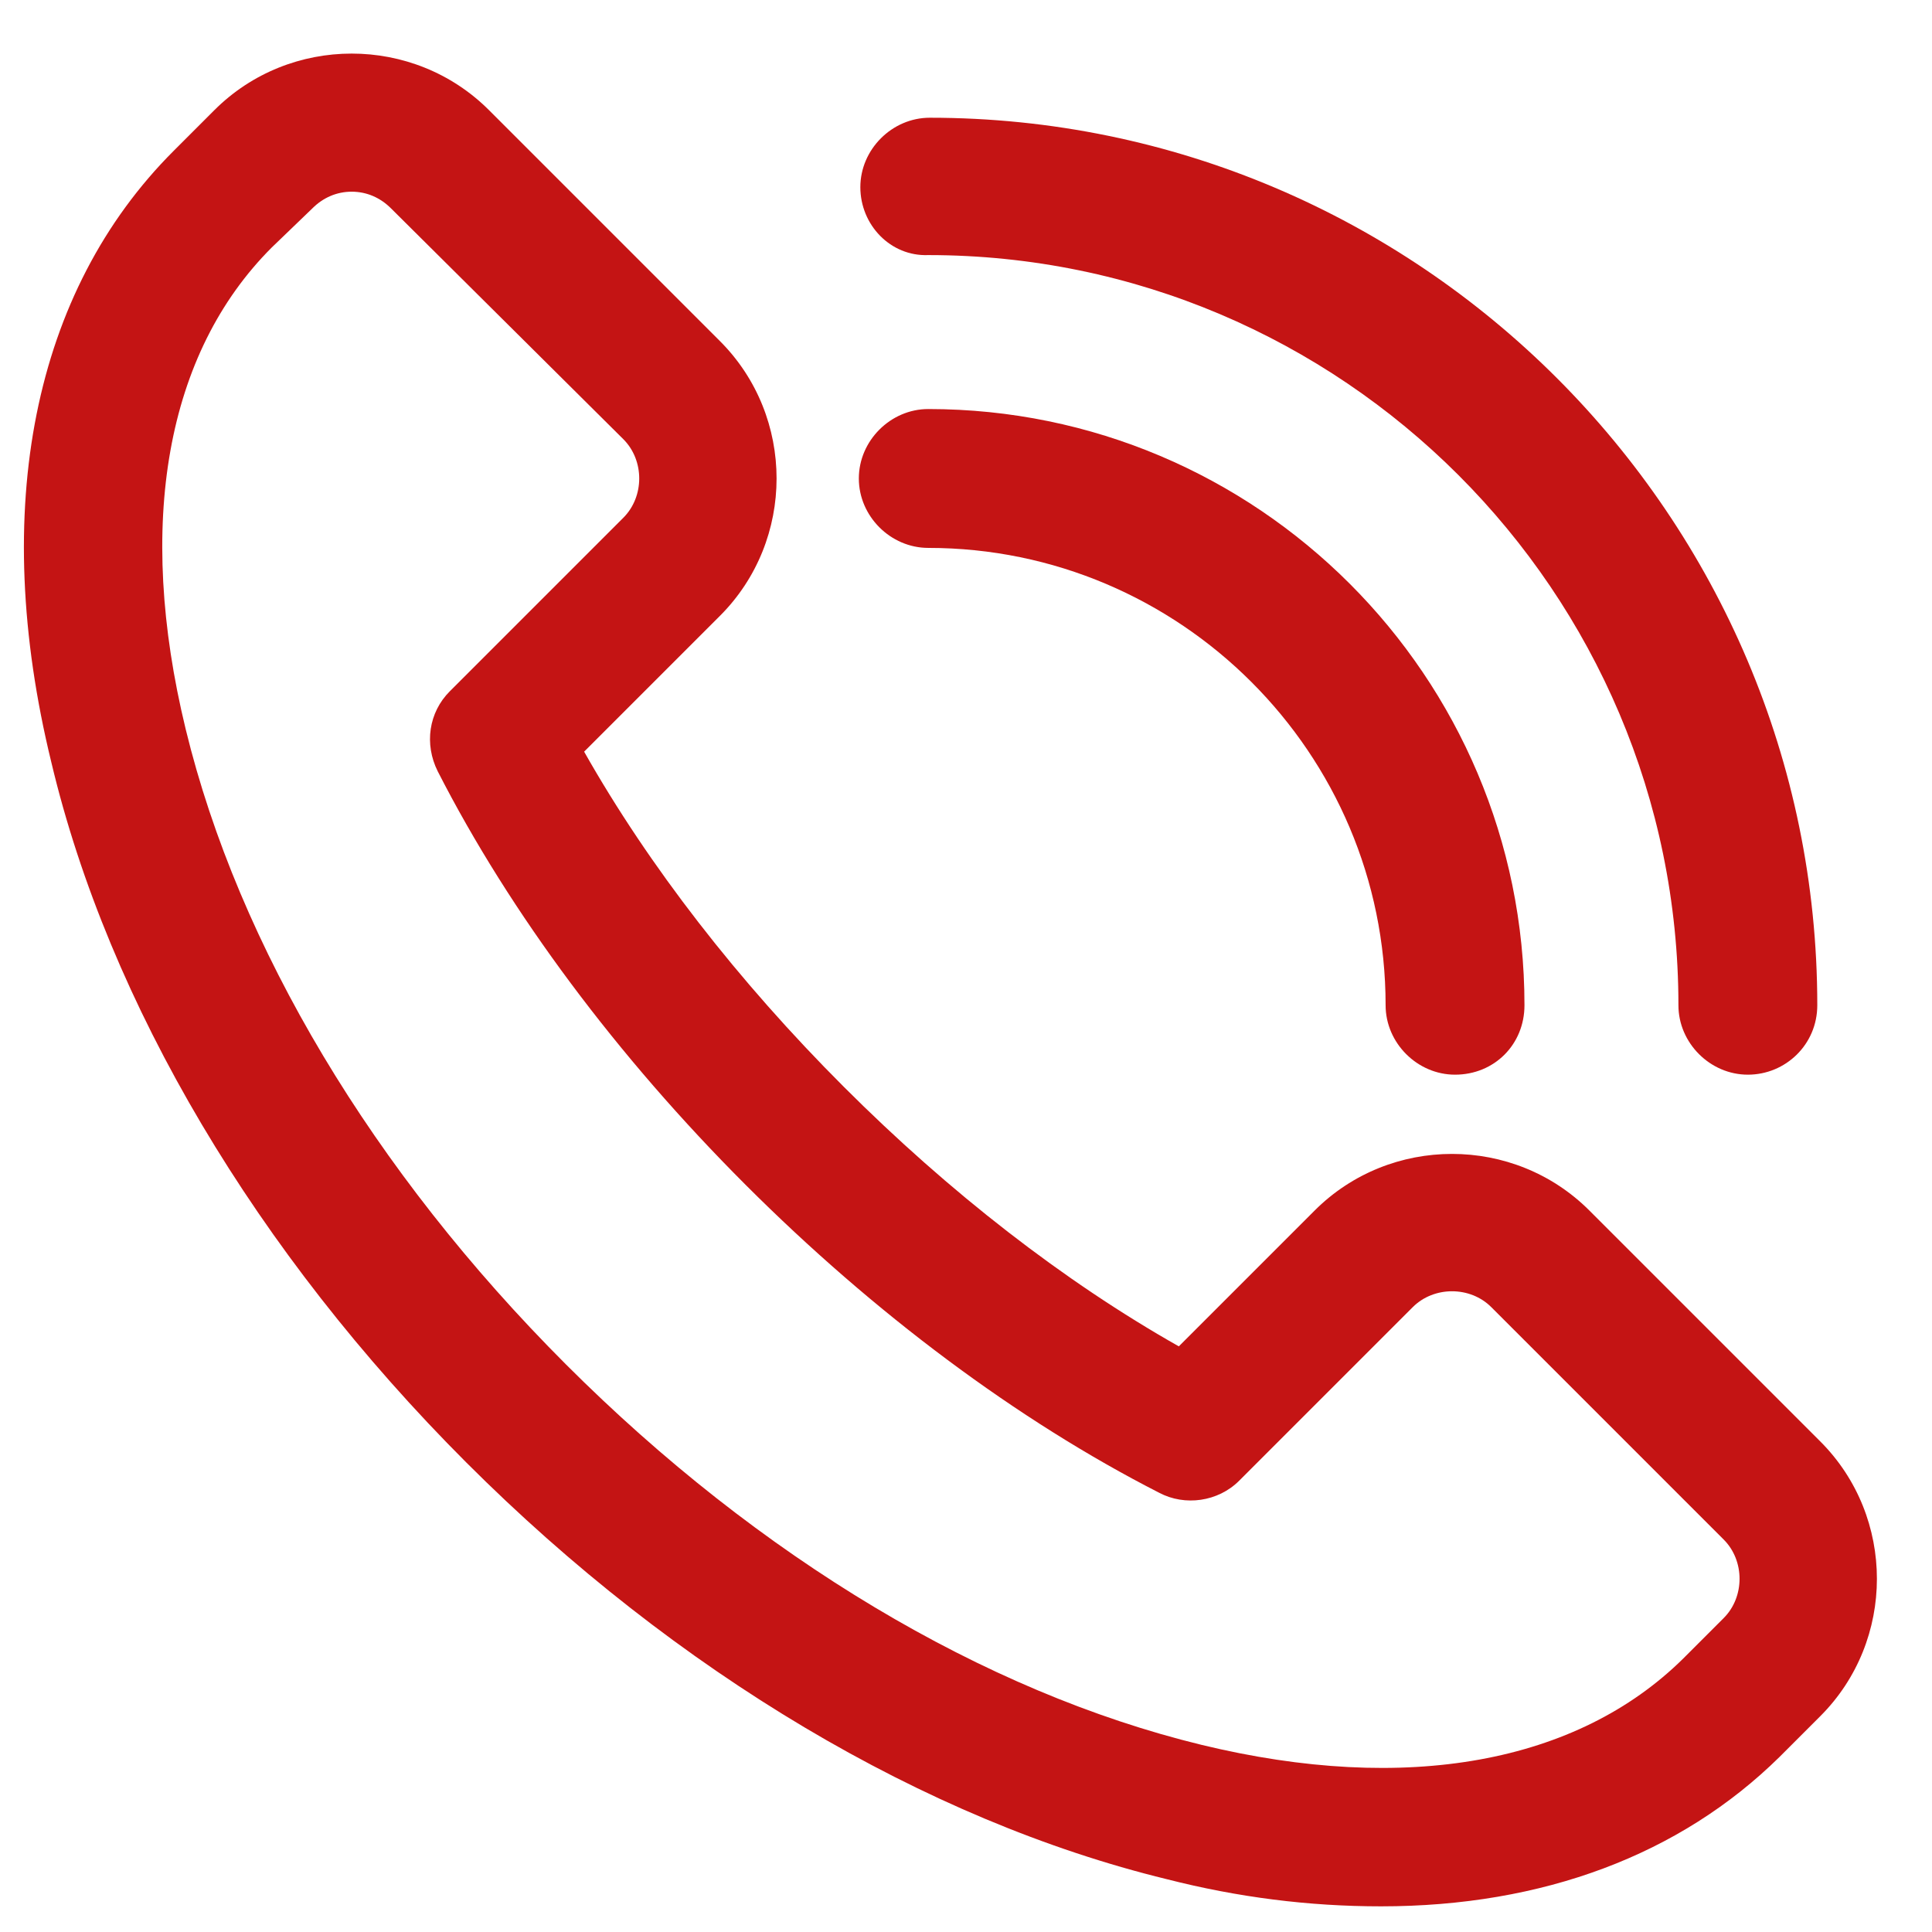 <?xml version="1.0" encoding="utf-8"?>
<!-- Generator: Adobe Illustrator 28.3.0, SVG Export Plug-In . SVG Version: 6.00 Build 0)  -->
<svg version="1.1" id="Layer_1" xmlns="http://www.w3.org/2000/svg" xmlns:xlink="http://www.w3.org/1999/xlink" x="0px" y="0px"
	 viewBox="0 0 128 128" style="enable-background:new 0 0 128 128;" xml:space="preserve">
<style type="text/css">
	.st0{fill:#C41414;}
</style>
<g id="_1">
	<path class="st0" d="M91.5,126.3c-4.8,0-9.5-0.6-14.2-1.8c-16-3.9-32.5-13.7-46.4-27.6S7.2,66.5,3.4,50.5
		C-0.7,33.7,2.2,19.3,11.5,10l2.7-2.7c5-5,13.2-5,18.2,0l15.3,15.3c5,5,5,13.2,0,18.2l-9,9C43,57.4,48.9,65,55.9,72
		c7,7,14.6,12.9,22.2,17.2l9-9c5-5,13.2-5,18.2,0c0,0,0,0,0,0l15.3,15.3c5,5,5,13.2,0,18.2l-2.7,2.7
		C111.3,122.9,102.2,126.3,91.5,126.3z M23.3,12.7c-1,0-1.9,0.4-2.6,1.1L18,16.4c-7,7-9,18.3-5.7,31.9c3.5,14.4,12.4,29.3,25.2,42.1
		s27.7,21.7,42.1,25.2c13.6,3.3,24.9,1.2,31.9-5.7l2.7-2.7c1.4-1.4,1.4-3.8,0-5.2L98.8,86.6c-1.4-1.4-3.8-1.4-5.2,0L82.1,98.1
		c-1.4,1.4-3.6,1.7-5.3,0.8C67.4,94.1,57.9,87,49.4,78.5s-15.6-18-20.4-27.4c-0.9-1.8-0.6-3.9,0.8-5.3l11.5-11.5
		c1.4-1.4,1.4-3.8,0-5.2L25.9,13.8C25.2,13.1,24.3,12.7,23.3,12.7z"/>
	<path class="st0" d="M96.4,71.2c-2.5,0-4.6-2.1-4.6-4.6l0,0c0-16.7-13.6-30.3-30.3-30.3c-2.5,0-4.6-2.1-4.6-4.6s2.1-4.6,4.6-4.6
		l0,0c21.8,0,39.5,17.7,39.5,39.5C101,69.2,99,71.2,96.4,71.2C96.4,71.2,96.4,71.2,96.4,71.2z"/>
	<path class="st0" d="M115.8,71.2c-2.5,0-4.6-2.1-4.6-4.6l0,0c0-27.4-22.3-49.7-49.7-49.7C59,17,57,14.9,57,12.4s2.1-4.6,4.6-4.6
		l0,0c32.4,0,58.8,26.4,58.8,58.8C120.4,69.2,118.3,71.2,115.8,71.2L115.8,71.2z"/>
</g>
</svg>
